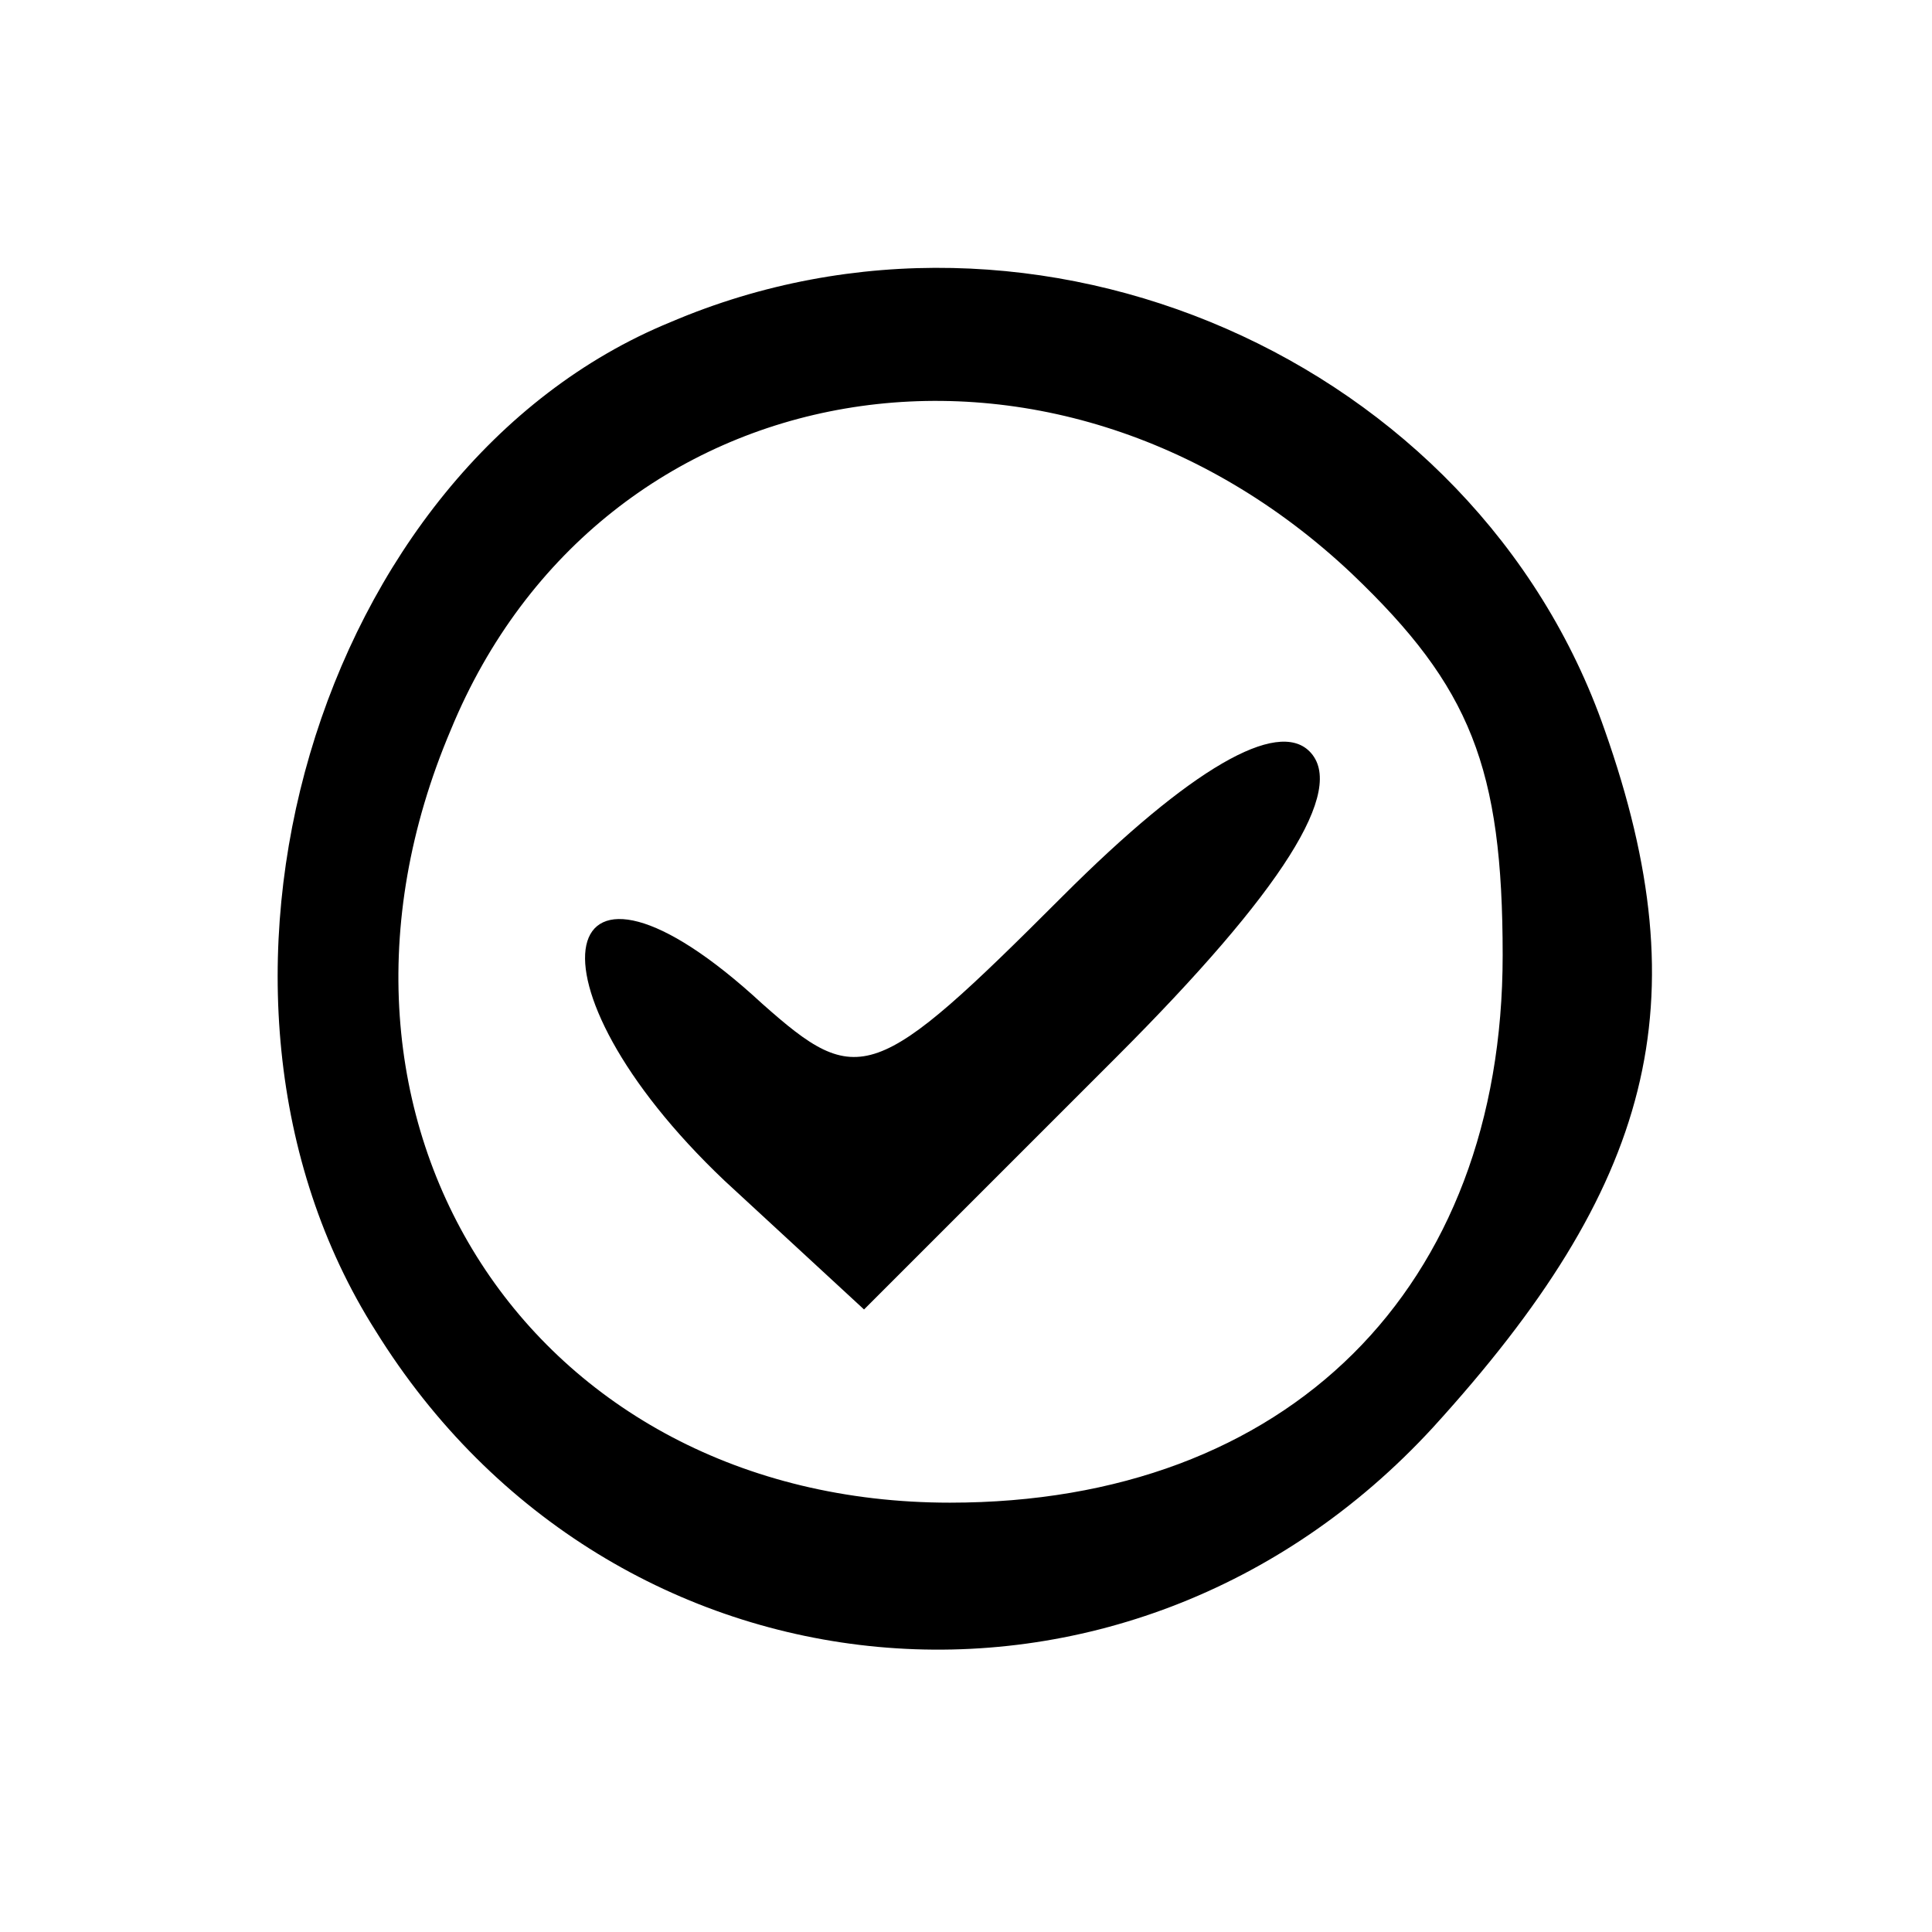 <?xml version="1.0" standalone="no"?>
<svg xmlns="http://www.w3.org/2000/svg" version="1.0" width="32" height="32" viewBox="0 0 36 34" preserveAspectRatio="xMidYMid meet"><g transform="translate(0,34) scale(0.1,-0.1)" fill="#000000" stroke="none"><path d="M125 290 c-66 -27 -95 -125 -55 -188 44 -71 140 -80 197 -18 41 45 50 79 32 130 -24 69 -106 105 -174 76z m127 -47 c22 -21 28 -36 28 -71 0 -62 -40 -102 -103 -102 -78 0 -124 71 -93 144 28 68 112 82 168 29z"/><path d="M198 183 c-35 -35 -38 -36 -56 -20 -39 36 -46 4 -7 -33 l26 -24 47 47 c31 31 43 50 36 57 -6 6 -22 -3 -46 -27z"/></g></svg>
